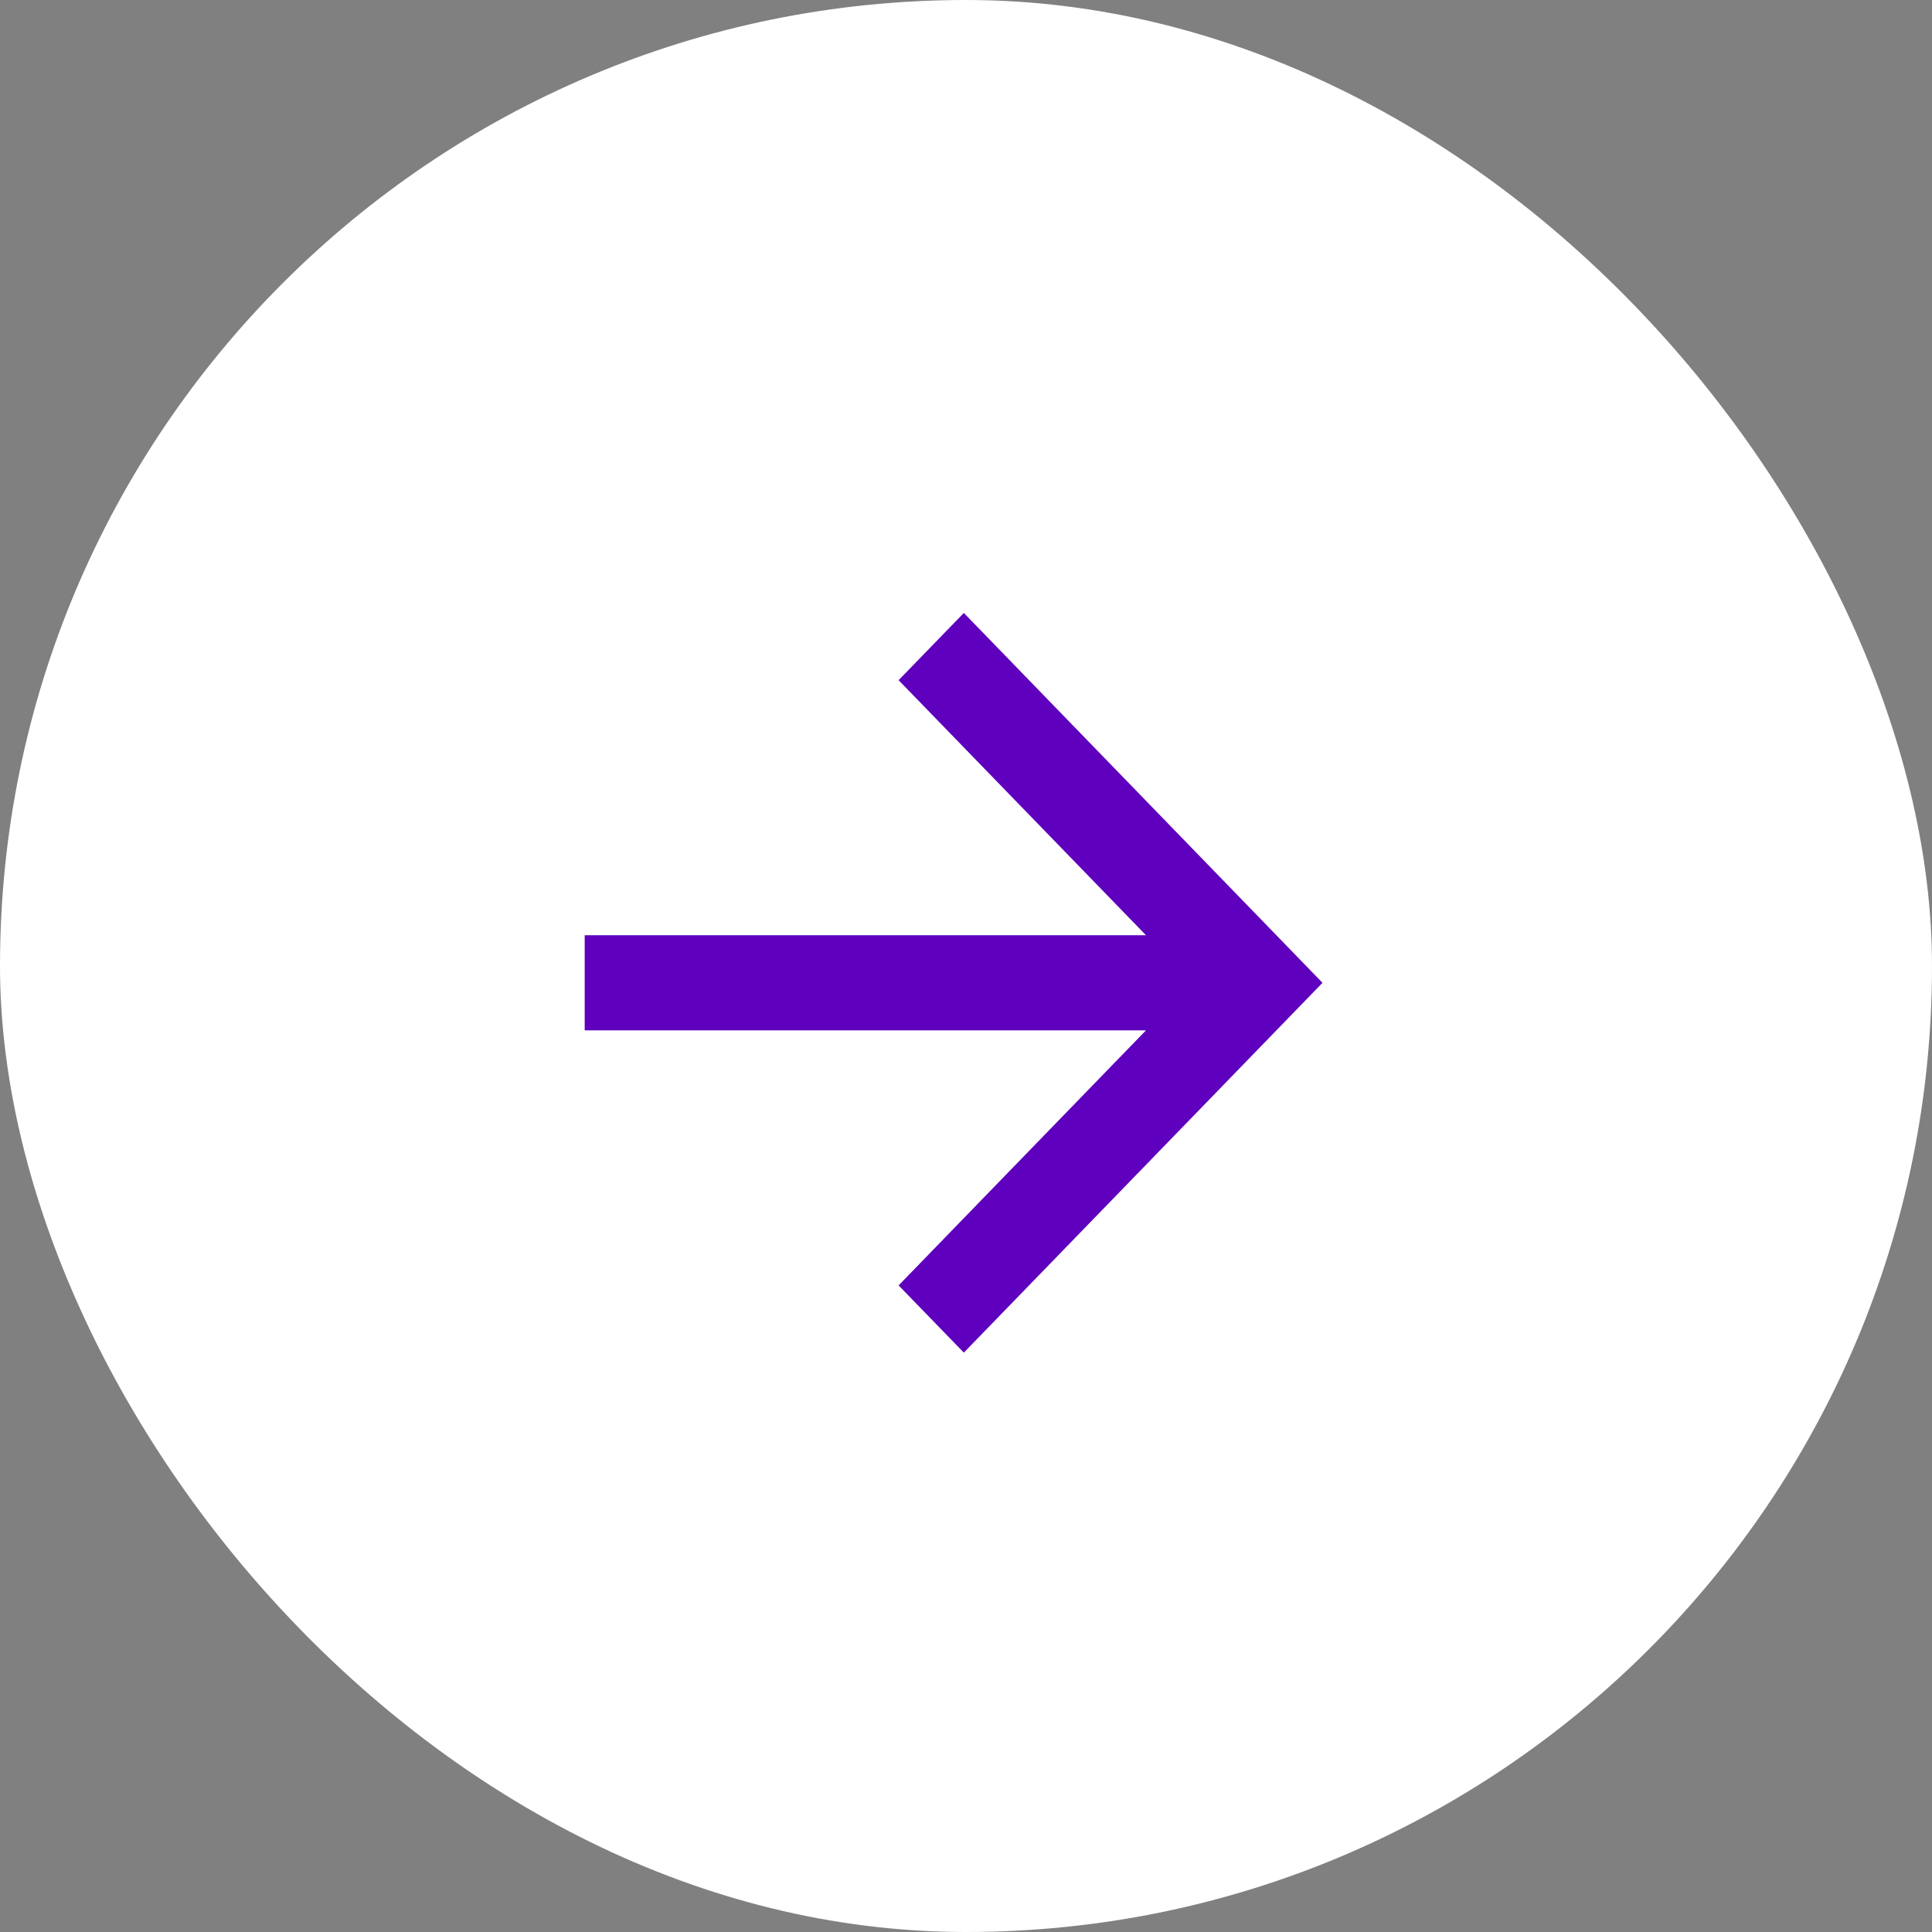 <svg width="50" height="50" viewBox="0 0 50 50" fill="none" xmlns="http://www.w3.org/2000/svg">
<rect x="0" y="0" width="50" height="50" fill="#808080" stroke="none"/>
<rect width="50" height="50" rx="25" fill="white"/>
<path d="M29.658 24.204L23.256 17.603L24.944 15.863L34.226 25.435L24.944 35.006L23.256 33.266L29.658 26.665H15.132V24.204H29.658Z" fill="#5E00BD"/>
</svg>
